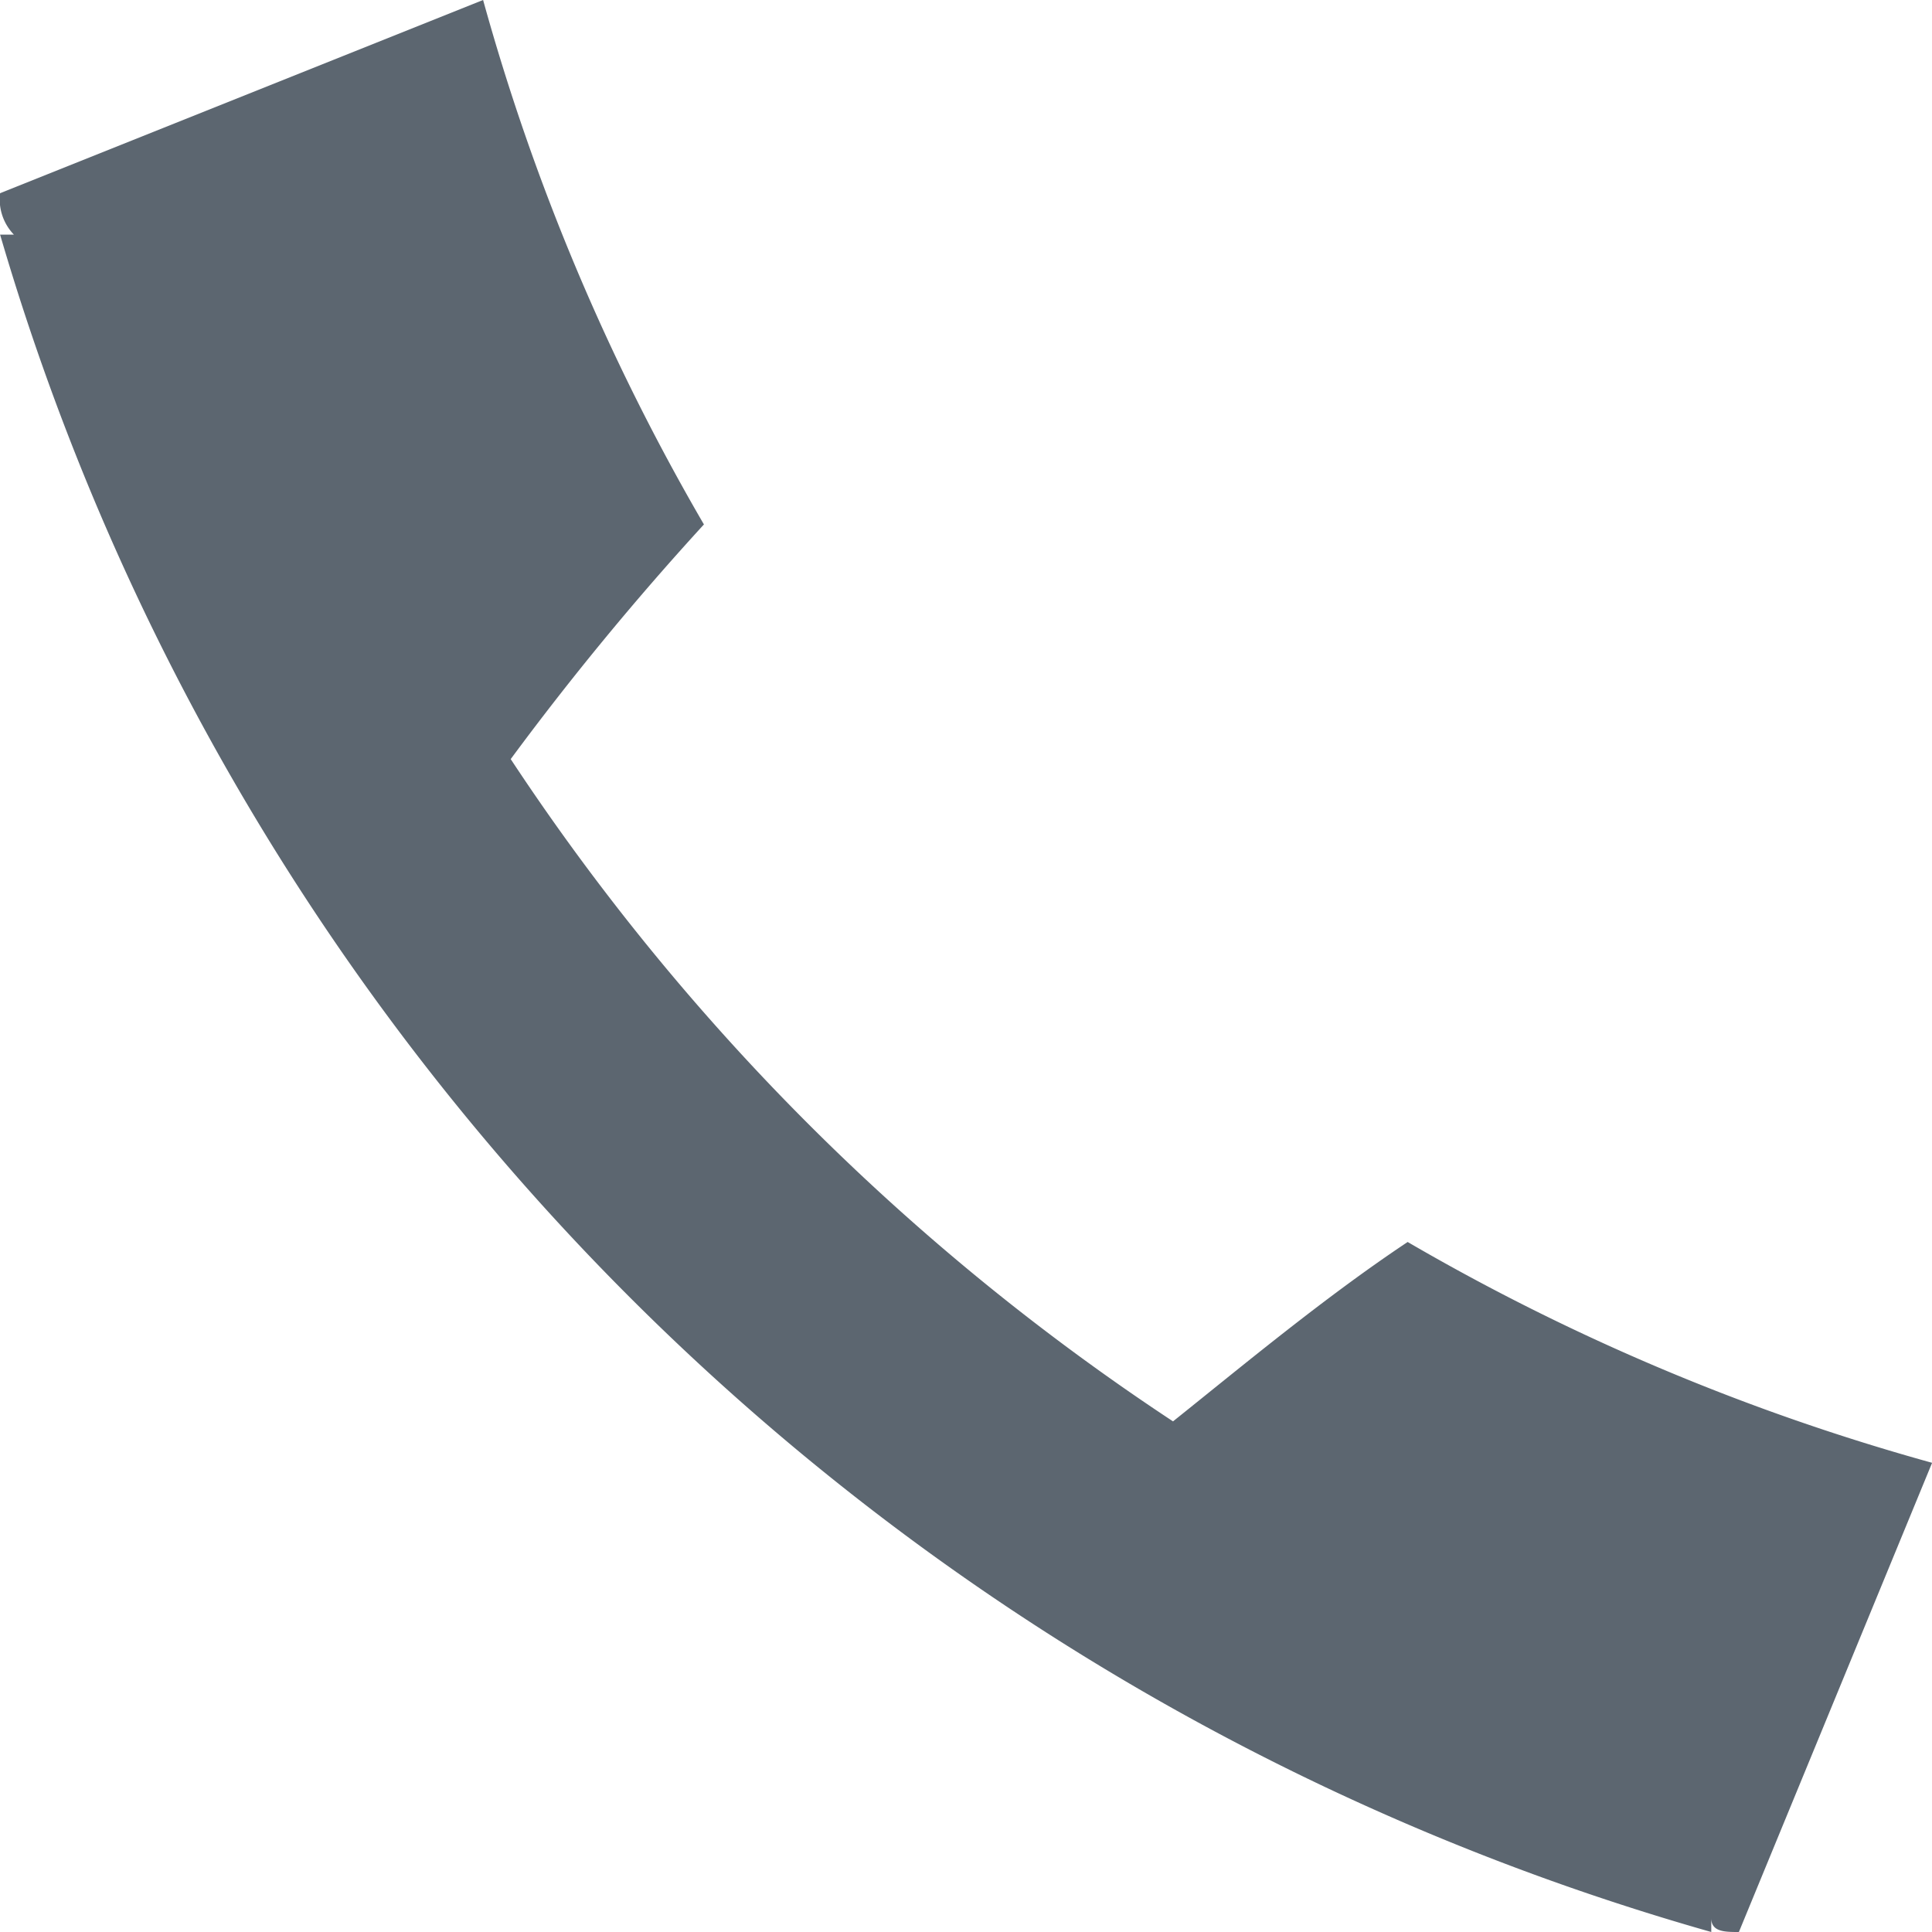 <svg xmlns="http://www.w3.org/2000/svg" viewBox="0 0 20 20">
  <defs>
    <style>
      .cls-1 {
        fill: #5c6670;
      }
    </style>
  </defs>
  <path id="路径_10" data-name="路径 10" class="cls-1" d="M218.619,221.19a24.115,24.115,0,0,0,6.857,6.857c.714-.571,1.571-1.286,2.429-1.857a22.954,22.954,0,0,0,5.429,2.286l-2,4.857c-.143,0-.286,0-.286-.143v.143a25.779,25.779,0,0,1-17.714-17.571h.143a.525.525,0,0,1-.143-.429l5-2a22.953,22.953,0,0,0,2.286,5.429,29.921,29.921,0,0,0-2,2.429Z" transform="translate(-213.333 -213.333)"/>
</svg>
